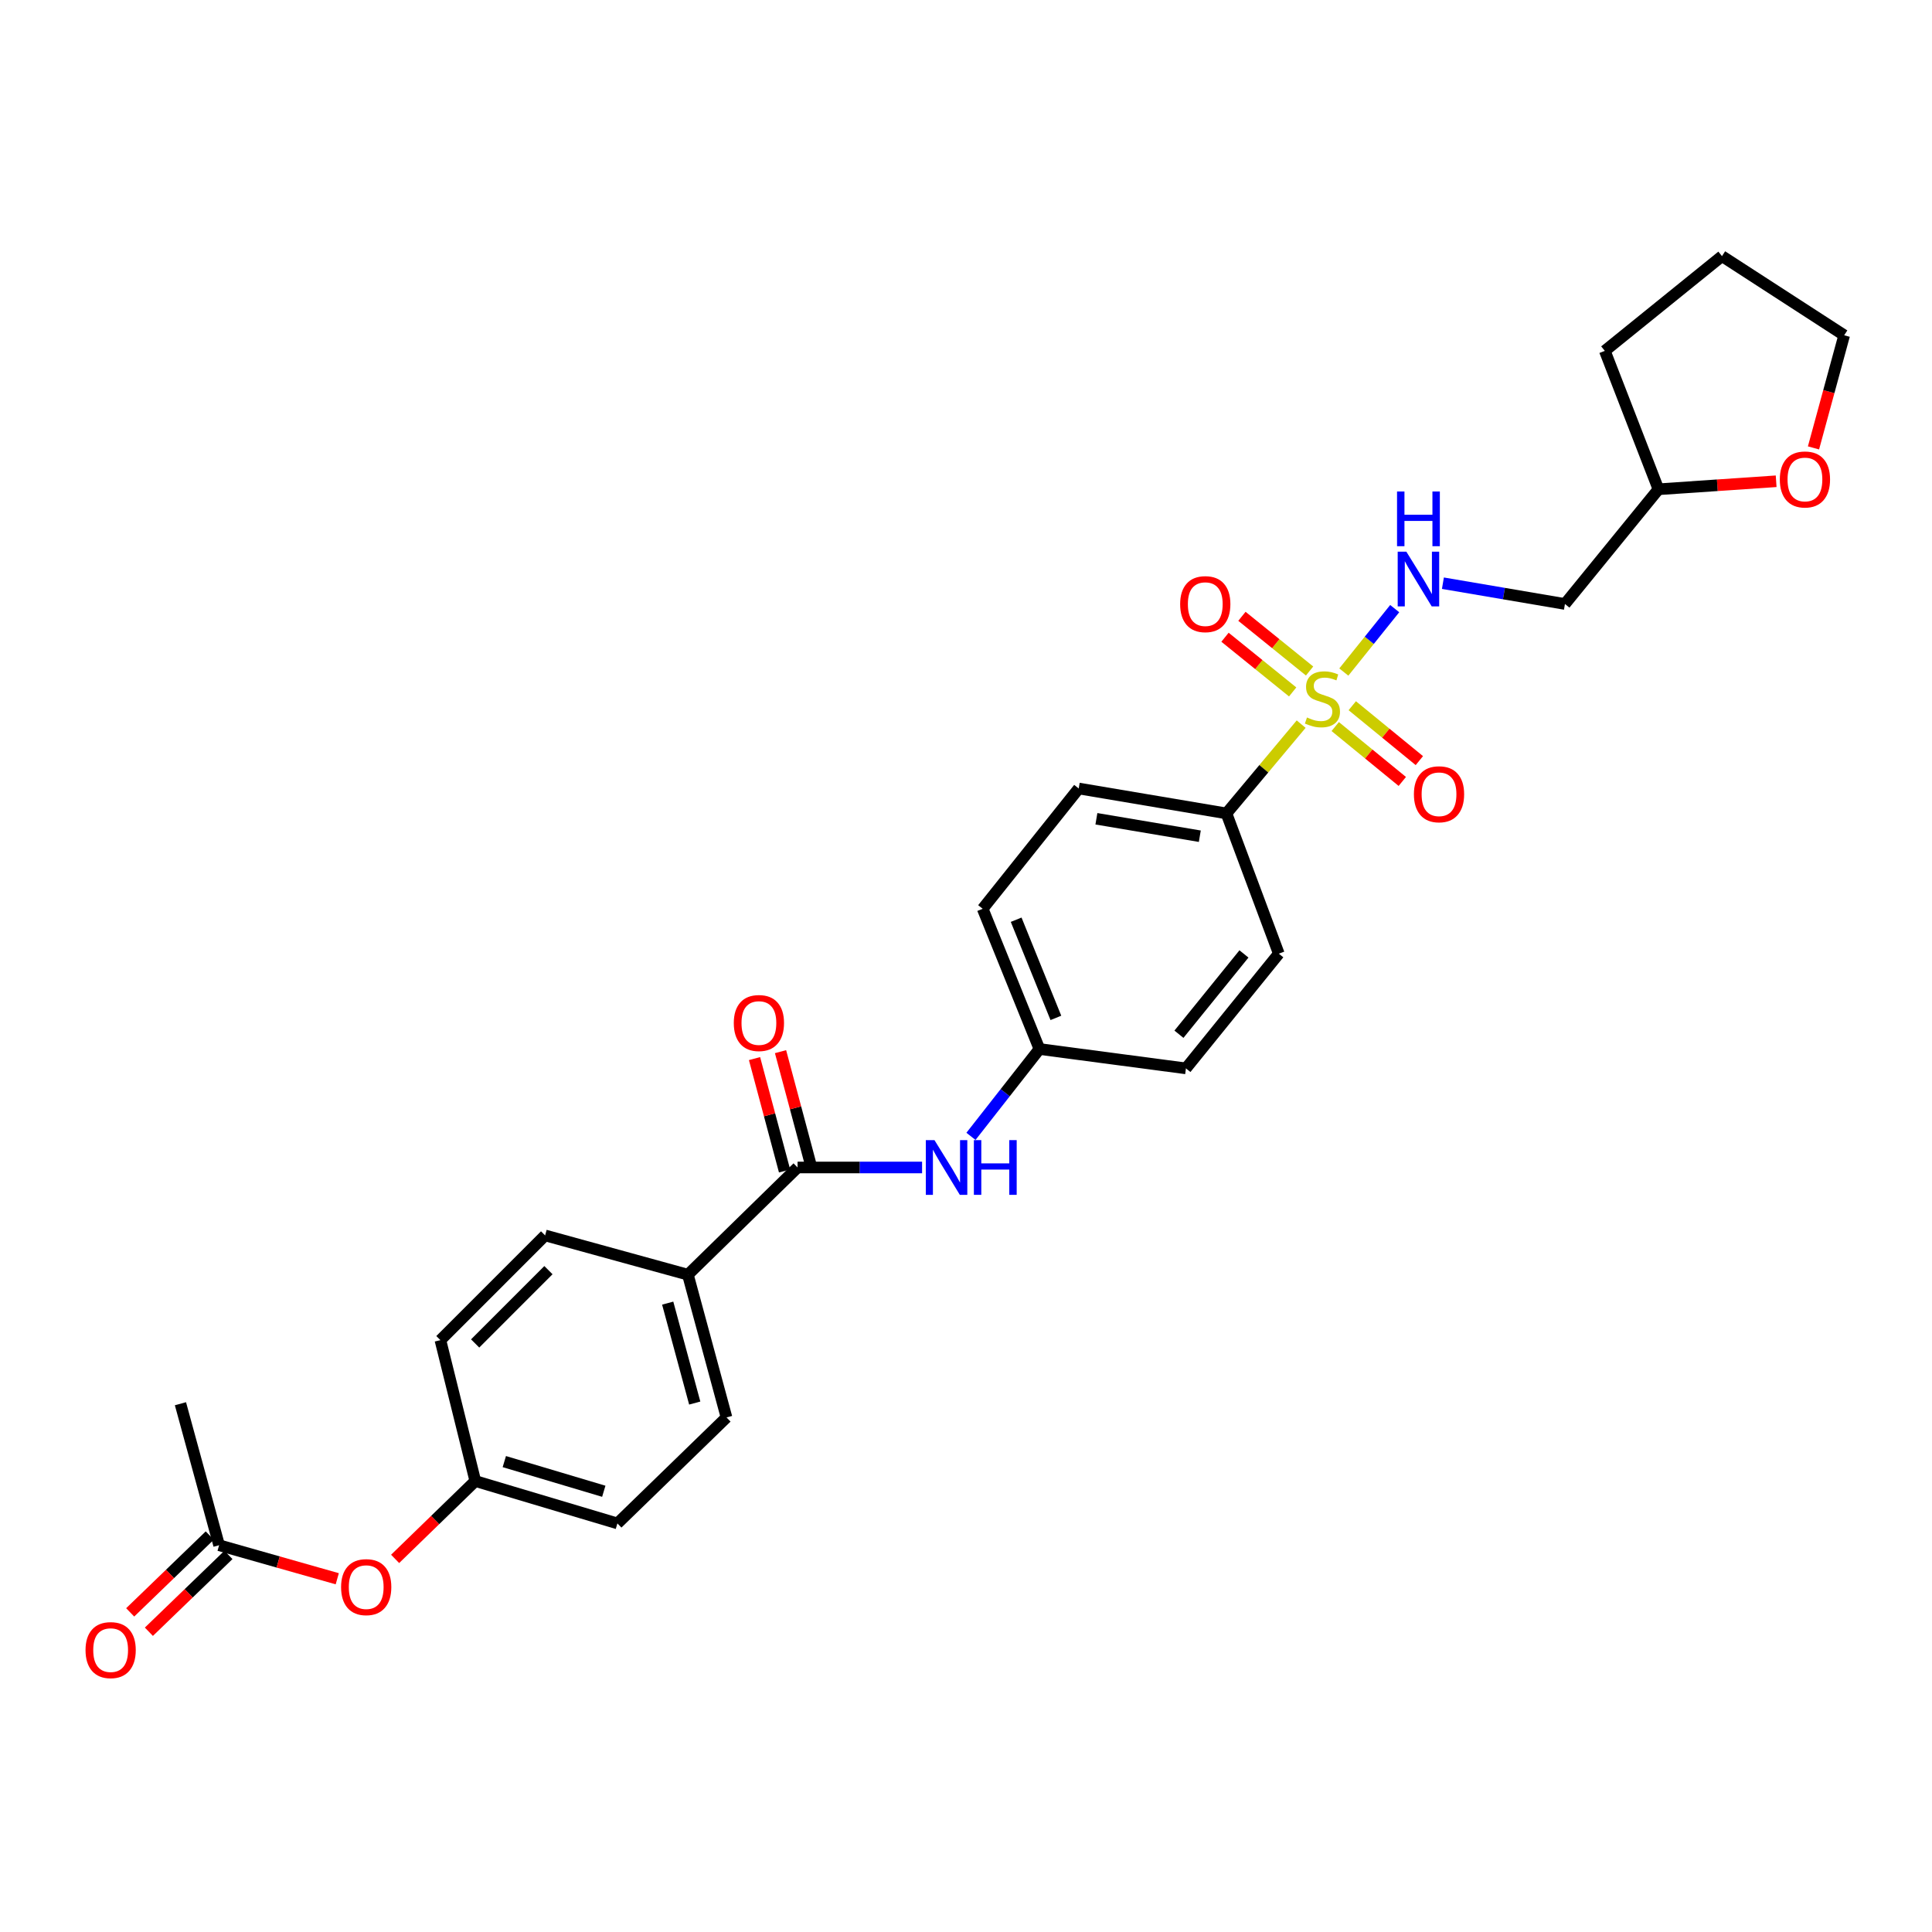 <?xml version='1.0' encoding='iso-8859-1'?>
<svg version='1.1' baseProfile='full'
              xmlns='http://www.w3.org/2000/svg'
                      xmlns:rdkit='http://www.rdkit.org/xml'
                      xmlns:xlink='http://www.w3.org/1999/xlink'
                  xml:space='preserve'
width='1000px' height='1000px' viewBox='0 0 1000 1000'>
<!-- END OF HEADER -->
<rect style='opacity:1.0;fill:#FFFFFF;stroke:none' width='1000' height='1000' x='0' y='0'> </rect>
<path class='bond-1' d='M 695.557,347.852 L 708.728,331.434' style='fill:none;fill-rule:evenodd;stroke:#CCCC00;stroke-width:6px;stroke-linecap:butt;stroke-linejoin:miter;stroke-opacity:1' />
<path class='bond-1' d='M 708.728,331.434 L 721.899,315.017' style='fill:none;fill-rule:evenodd;stroke:#0000FF;stroke-width:6px;stroke-linecap:butt;stroke-linejoin:miter;stroke-opacity:1' />
<path class='bond-2' d='M 673.476,374.808 L 654.142,397.914' style='fill:none;fill-rule:evenodd;stroke:#CCCC00;stroke-width:6px;stroke-linecap:butt;stroke-linejoin:miter;stroke-opacity:1' />
<path class='bond-2' d='M 654.142,397.914 L 634.808,421.02' style='fill:none;fill-rule:evenodd;stroke:#000000;stroke-width:6px;stroke-linecap:butt;stroke-linejoin:miter;stroke-opacity:1' />
<path class='bond-4' d='M 691.108,376.062 L 708.469,390.268' style='fill:none;fill-rule:evenodd;stroke:#CCCC00;stroke-width:6px;stroke-linecap:butt;stroke-linejoin:miter;stroke-opacity:1' />
<path class='bond-4' d='M 708.469,390.268 L 725.829,404.475' style='fill:none;fill-rule:evenodd;stroke:#FF0000;stroke-width:6px;stroke-linecap:butt;stroke-linejoin:miter;stroke-opacity:1' />
<path class='bond-4' d='M 699.933,365.278 L 717.293,379.485' style='fill:none;fill-rule:evenodd;stroke:#CCCC00;stroke-width:6px;stroke-linecap:butt;stroke-linejoin:miter;stroke-opacity:1' />
<path class='bond-4' d='M 717.293,379.485 L 734.654,393.692' style='fill:none;fill-rule:evenodd;stroke:#FF0000;stroke-width:6px;stroke-linecap:butt;stroke-linejoin:miter;stroke-opacity:1' />
<path class='bond-5' d='M 677.842,347.31 L 660.332,333.154' style='fill:none;fill-rule:evenodd;stroke:#CCCC00;stroke-width:6px;stroke-linecap:butt;stroke-linejoin:miter;stroke-opacity:1' />
<path class='bond-5' d='M 660.332,333.154 L 642.821,318.999' style='fill:none;fill-rule:evenodd;stroke:#FF0000;stroke-width:6px;stroke-linecap:butt;stroke-linejoin:miter;stroke-opacity:1' />
<path class='bond-5' d='M 669.082,358.146 L 651.572,343.991' style='fill:none;fill-rule:evenodd;stroke:#CCCC00;stroke-width:6px;stroke-linecap:butt;stroke-linejoin:miter;stroke-opacity:1' />
<path class='bond-5' d='M 651.572,343.991 L 634.061,329.835' style='fill:none;fill-rule:evenodd;stroke:#FF0000;stroke-width:6px;stroke-linecap:butt;stroke-linejoin:miter;stroke-opacity:1' />
<path class='bond-0' d='M 412.819,604.286 L 445.045,604.286' style='fill:none;fill-rule:evenodd;stroke:#000000;stroke-width:6px;stroke-linecap:butt;stroke-linejoin:miter;stroke-opacity:1' />
<path class='bond-0' d='M 445.045,604.286 L 477.27,604.286' style='fill:none;fill-rule:evenodd;stroke:#0000FF;stroke-width:6px;stroke-linecap:butt;stroke-linejoin:miter;stroke-opacity:1' />
<path class='bond-6' d='M 412.819,604.286 L 356.053,659.776' style='fill:none;fill-rule:evenodd;stroke:#000000;stroke-width:6px;stroke-linecap:butt;stroke-linejoin:miter;stroke-opacity:1' />
<path class='bond-8' d='M 419.55,602.487 L 411.777,573.41' style='fill:none;fill-rule:evenodd;stroke:#000000;stroke-width:6px;stroke-linecap:butt;stroke-linejoin:miter;stroke-opacity:1' />
<path class='bond-8' d='M 411.777,573.41 L 404.003,544.334' style='fill:none;fill-rule:evenodd;stroke:#FF0000;stroke-width:6px;stroke-linecap:butt;stroke-linejoin:miter;stroke-opacity:1' />
<path class='bond-8' d='M 406.089,606.086 L 398.315,577.009' style='fill:none;fill-rule:evenodd;stroke:#000000;stroke-width:6px;stroke-linecap:butt;stroke-linejoin:miter;stroke-opacity:1' />
<path class='bond-8' d='M 398.315,577.009 L 390.541,547.932' style='fill:none;fill-rule:evenodd;stroke:#FF0000;stroke-width:6px;stroke-linecap:butt;stroke-linejoin:miter;stroke-opacity:1' />
<path class='bond-9' d='M 746.846,301.862 L 778.431,307.24' style='fill:none;fill-rule:evenodd;stroke:#0000FF;stroke-width:6px;stroke-linecap:butt;stroke-linejoin:miter;stroke-opacity:1' />
<path class='bond-9' d='M 778.431,307.24 L 810.016,312.619' style='fill:none;fill-rule:evenodd;stroke:#000000;stroke-width:6px;stroke-linecap:butt;stroke-linejoin:miter;stroke-opacity:1' />
<path class='bond-13' d='M 634.808,421.02 L 558.34,408.123' style='fill:none;fill-rule:evenodd;stroke:#000000;stroke-width:6px;stroke-linecap:butt;stroke-linejoin:miter;stroke-opacity:1' />
<path class='bond-13' d='M 621.02,432.825 L 567.493,423.797' style='fill:none;fill-rule:evenodd;stroke:#000000;stroke-width:6px;stroke-linecap:butt;stroke-linejoin:miter;stroke-opacity:1' />
<path class='bond-14' d='M 634.808,421.02 L 661.91,493.617' style='fill:none;fill-rule:evenodd;stroke:#000000;stroke-width:6px;stroke-linecap:butt;stroke-linejoin:miter;stroke-opacity:1' />
<path class='bond-3' d='M 502.568,588.179 L 520.289,565.577' style='fill:none;fill-rule:evenodd;stroke:#0000FF;stroke-width:6px;stroke-linecap:butt;stroke-linejoin:miter;stroke-opacity:1' />
<path class='bond-3' d='M 520.289,565.577 L 538.011,542.975' style='fill:none;fill-rule:evenodd;stroke:#000000;stroke-width:6px;stroke-linecap:butt;stroke-linejoin:miter;stroke-opacity:1' />
<path class='bond-15' d='M 356.053,659.776 L 376.041,733.666' style='fill:none;fill-rule:evenodd;stroke:#000000;stroke-width:6px;stroke-linecap:butt;stroke-linejoin:miter;stroke-opacity:1' />
<path class='bond-15' d='M 345.6,674.498 L 359.592,726.221' style='fill:none;fill-rule:evenodd;stroke:#000000;stroke-width:6px;stroke-linecap:butt;stroke-linejoin:miter;stroke-opacity:1' />
<path class='bond-16' d='M 356.053,659.776 L 282.147,639.447' style='fill:none;fill-rule:evenodd;stroke:#000000;stroke-width:6px;stroke-linecap:butt;stroke-linejoin:miter;stroke-opacity:1' />
<path class='bond-7' d='M 113.41,799.807 L 143.989,808.485' style='fill:none;fill-rule:evenodd;stroke:#000000;stroke-width:6px;stroke-linecap:butt;stroke-linejoin:miter;stroke-opacity:1' />
<path class='bond-7' d='M 143.989,808.485 L 174.567,817.163' style='fill:none;fill-rule:evenodd;stroke:#FF0000;stroke-width:6px;stroke-linecap:butt;stroke-linejoin:miter;stroke-opacity:1' />
<path class='bond-11' d='M 108.571,794.795 L 87.977,814.68' style='fill:none;fill-rule:evenodd;stroke:#000000;stroke-width:6px;stroke-linecap:butt;stroke-linejoin:miter;stroke-opacity:1' />
<path class='bond-11' d='M 87.977,814.68 L 67.382,834.564' style='fill:none;fill-rule:evenodd;stroke:#FF0000;stroke-width:6px;stroke-linecap:butt;stroke-linejoin:miter;stroke-opacity:1' />
<path class='bond-11' d='M 118.25,804.82 L 97.655,824.704' style='fill:none;fill-rule:evenodd;stroke:#000000;stroke-width:6px;stroke-linecap:butt;stroke-linejoin:miter;stroke-opacity:1' />
<path class='bond-11' d='M 97.655,824.704 L 77.061,844.588' style='fill:none;fill-rule:evenodd;stroke:#FF0000;stroke-width:6px;stroke-linecap:butt;stroke-linejoin:miter;stroke-opacity:1' />
<path class='bond-24' d='M 113.41,799.807 L 93.399,726.567' style='fill:none;fill-rule:evenodd;stroke:#000000;stroke-width:6px;stroke-linecap:butt;stroke-linejoin:miter;stroke-opacity:1' />
<path class='bond-19' d='M 810.016,312.619 L 858.414,253.243' style='fill:none;fill-rule:evenodd;stroke:#000000;stroke-width:6px;stroke-linecap:butt;stroke-linejoin:miter;stroke-opacity:1' />
<path class='bond-10' d='M 204.514,806.881 L 225.266,786.731' style='fill:none;fill-rule:evenodd;stroke:#FF0000;stroke-width:6px;stroke-linecap:butt;stroke-linejoin:miter;stroke-opacity:1' />
<path class='bond-10' d='M 225.266,786.731 L 246.018,766.582' style='fill:none;fill-rule:evenodd;stroke:#000000;stroke-width:6px;stroke-linecap:butt;stroke-linejoin:miter;stroke-opacity:1' />
<path class='bond-12' d='M 919.333,249.101 L 888.873,251.172' style='fill:none;fill-rule:evenodd;stroke:#FF0000;stroke-width:6px;stroke-linecap:butt;stroke-linejoin:miter;stroke-opacity:1' />
<path class='bond-12' d='M 888.873,251.172 L 858.414,253.243' style='fill:none;fill-rule:evenodd;stroke:#000000;stroke-width:6px;stroke-linecap:butt;stroke-linejoin:miter;stroke-opacity:1' />
<path class='bond-25' d='M 938.661,231.836 L 946.603,202.687' style='fill:none;fill-rule:evenodd;stroke:#FF0000;stroke-width:6px;stroke-linecap:butt;stroke-linejoin:miter;stroke-opacity:1' />
<path class='bond-25' d='M 946.603,202.687 L 954.545,173.539' style='fill:none;fill-rule:evenodd;stroke:#000000;stroke-width:6px;stroke-linecap:butt;stroke-linejoin:miter;stroke-opacity:1' />
<path class='bond-20' d='M 558.34,408.123 L 508.641,470.386' style='fill:none;fill-rule:evenodd;stroke:#000000;stroke-width:6px;stroke-linecap:butt;stroke-linejoin:miter;stroke-opacity:1' />
<path class='bond-21' d='M 661.91,493.617 L 613.837,552.993' style='fill:none;fill-rule:evenodd;stroke:#000000;stroke-width:6px;stroke-linecap:butt;stroke-linejoin:miter;stroke-opacity:1' />
<path class='bond-21' d='M 643.869,493.755 L 610.218,535.318' style='fill:none;fill-rule:evenodd;stroke:#000000;stroke-width:6px;stroke-linecap:butt;stroke-linejoin:miter;stroke-opacity:1' />
<path class='bond-22' d='M 376.041,733.666 L 319.568,788.521' style='fill:none;fill-rule:evenodd;stroke:#000000;stroke-width:6px;stroke-linecap:butt;stroke-linejoin:miter;stroke-opacity:1' />
<path class='bond-23' d='M 282.147,639.447 L 227.95,693.651' style='fill:none;fill-rule:evenodd;stroke:#000000;stroke-width:6px;stroke-linecap:butt;stroke-linejoin:miter;stroke-opacity:1' />
<path class='bond-23' d='M 283.871,657.43 L 245.933,695.373' style='fill:none;fill-rule:evenodd;stroke:#000000;stroke-width:6px;stroke-linecap:butt;stroke-linejoin:miter;stroke-opacity:1' />
<path class='bond-17' d='M 538.011,542.975 L 613.837,552.993' style='fill:none;fill-rule:evenodd;stroke:#000000;stroke-width:6px;stroke-linecap:butt;stroke-linejoin:miter;stroke-opacity:1' />
<path class='bond-28' d='M 538.011,542.975 L 508.641,470.386' style='fill:none;fill-rule:evenodd;stroke:#000000;stroke-width:6px;stroke-linecap:butt;stroke-linejoin:miter;stroke-opacity:1' />
<path class='bond-28' d='M 546.523,526.861 L 525.963,476.048' style='fill:none;fill-rule:evenodd;stroke:#000000;stroke-width:6px;stroke-linecap:butt;stroke-linejoin:miter;stroke-opacity:1' />
<path class='bond-18' d='M 246.018,766.582 L 227.95,693.651' style='fill:none;fill-rule:evenodd;stroke:#000000;stroke-width:6px;stroke-linecap:butt;stroke-linejoin:miter;stroke-opacity:1' />
<path class='bond-30' d='M 246.018,766.582 L 319.568,788.521' style='fill:none;fill-rule:evenodd;stroke:#000000;stroke-width:6px;stroke-linecap:butt;stroke-linejoin:miter;stroke-opacity:1' />
<path class='bond-30' d='M 261.034,756.52 L 312.519,771.877' style='fill:none;fill-rule:evenodd;stroke:#000000;stroke-width:6px;stroke-linecap:butt;stroke-linejoin:miter;stroke-opacity:1' />
<path class='bond-26' d='M 858.414,253.243 L 830.654,181.613' style='fill:none;fill-rule:evenodd;stroke:#000000;stroke-width:6px;stroke-linecap:butt;stroke-linejoin:miter;stroke-opacity:1' />
<path class='bond-29' d='M 954.545,173.539 L 891.299,132.572' style='fill:none;fill-rule:evenodd;stroke:#000000;stroke-width:6px;stroke-linecap:butt;stroke-linejoin:miter;stroke-opacity:1' />
<path class='bond-27' d='M 830.654,181.613 L 891.299,132.572' style='fill:none;fill-rule:evenodd;stroke:#000000;stroke-width:6px;stroke-linecap:butt;stroke-linejoin:miter;stroke-opacity:1' />
<path  class='atom-0' d='M 676.491 371.364
Q 676.811 371.484, 678.131 372.044
Q 679.451 372.604, 680.891 372.964
Q 682.371 373.284, 683.811 373.284
Q 686.491 373.284, 688.051 372.004
Q 689.611 370.684, 689.611 368.404
Q 689.611 366.844, 688.811 365.884
Q 688.051 364.924, 686.851 364.404
Q 685.651 363.884, 683.651 363.284
Q 681.131 362.524, 679.611 361.804
Q 678.131 361.084, 677.051 359.564
Q 676.011 358.044, 676.011 355.484
Q 676.011 351.924, 678.411 349.724
Q 680.851 347.524, 685.651 347.524
Q 688.931 347.524, 692.651 349.084
L 691.731 352.164
Q 688.331 350.764, 685.771 350.764
Q 683.011 350.764, 681.491 351.924
Q 679.971 353.044, 680.011 355.004
Q 680.011 356.524, 680.771 357.444
Q 681.571 358.364, 682.691 358.884
Q 683.851 359.404, 685.771 360.004
Q 688.331 360.804, 689.851 361.604
Q 691.371 362.404, 692.451 364.044
Q 693.571 365.644, 693.571 368.404
Q 693.571 372.324, 690.931 374.444
Q 688.331 376.524, 683.971 376.524
Q 681.451 376.524, 679.531 375.964
Q 677.651 375.444, 675.411 374.524
L 676.491 371.364
' fill='#CCCC00'/>
<path  class='atom-2' d='M 727.923 285.546
L 737.203 300.546
Q 738.123 302.026, 739.603 304.706
Q 741.083 307.386, 741.163 307.546
L 741.163 285.546
L 744.923 285.546
L 744.923 313.866
L 741.043 313.866
L 731.083 297.466
Q 729.923 295.546, 728.683 293.346
Q 727.483 291.146, 727.123 290.466
L 727.123 313.866
L 723.443 313.866
L 723.443 285.546
L 727.923 285.546
' fill='#0000FF'/>
<path  class='atom-2' d='M 723.103 254.394
L 726.943 254.394
L 726.943 266.434
L 741.423 266.434
L 741.423 254.394
L 745.263 254.394
L 745.263 282.714
L 741.423 282.714
L 741.423 269.634
L 726.943 269.634
L 726.943 282.714
L 723.103 282.714
L 723.103 254.394
' fill='#0000FF'/>
<path  class='atom-4' d='M 483.678 590.126
L 492.958 605.126
Q 493.878 606.606, 495.358 609.286
Q 496.838 611.966, 496.918 612.126
L 496.918 590.126
L 500.678 590.126
L 500.678 618.446
L 496.798 618.446
L 486.838 602.046
Q 485.678 600.126, 484.438 597.926
Q 483.238 595.726, 482.878 595.046
L 482.878 618.446
L 479.198 618.446
L 479.198 590.126
L 483.678 590.126
' fill='#0000FF'/>
<path  class='atom-4' d='M 504.078 590.126
L 507.918 590.126
L 507.918 602.166
L 522.398 602.166
L 522.398 590.126
L 526.238 590.126
L 526.238 618.446
L 522.398 618.446
L 522.398 605.366
L 507.918 605.366
L 507.918 618.446
L 504.078 618.446
L 504.078 590.126
' fill='#0000FF'/>
<path  class='atom-5' d='M 731.835 411.106
Q 731.835 404.306, 735.195 400.506
Q 738.555 396.706, 744.835 396.706
Q 751.115 396.706, 754.475 400.506
Q 757.835 404.306, 757.835 411.106
Q 757.835 417.986, 754.435 421.906
Q 751.035 425.786, 744.835 425.786
Q 738.595 425.786, 735.195 421.906
Q 731.835 418.026, 731.835 411.106
M 744.835 422.586
Q 749.155 422.586, 751.475 419.706
Q 753.835 416.786, 753.835 411.106
Q 753.835 405.546, 751.475 402.746
Q 749.155 399.906, 744.835 399.906
Q 740.515 399.906, 738.155 402.706
Q 735.835 405.506, 735.835 411.106
Q 735.835 416.826, 738.155 419.706
Q 740.515 422.586, 744.835 422.586
' fill='#FF0000'/>
<path  class='atom-6' d='M 610.846 312.699
Q 610.846 305.899, 614.206 302.099
Q 617.566 298.299, 623.846 298.299
Q 630.126 298.299, 633.486 302.099
Q 636.846 305.899, 636.846 312.699
Q 636.846 319.579, 633.446 323.499
Q 630.046 327.379, 623.846 327.379
Q 617.606 327.379, 614.206 323.499
Q 610.846 319.619, 610.846 312.699
M 623.846 324.179
Q 628.166 324.179, 630.486 321.299
Q 632.846 318.379, 632.846 312.699
Q 632.846 307.139, 630.486 304.339
Q 628.166 301.499, 623.846 301.499
Q 619.526 301.499, 617.166 304.299
Q 614.846 307.099, 614.846 312.699
Q 614.846 318.419, 617.166 321.299
Q 619.526 324.179, 623.846 324.179
' fill='#FF0000'/>
<path  class='atom-9' d='M 379.808 529.516
Q 379.808 522.716, 383.168 518.916
Q 386.528 515.116, 392.808 515.116
Q 399.088 515.116, 402.448 518.916
Q 405.808 522.716, 405.808 529.516
Q 405.808 536.396, 402.408 540.316
Q 399.008 544.196, 392.808 544.196
Q 386.568 544.196, 383.168 540.316
Q 379.808 536.436, 379.808 529.516
M 392.808 540.996
Q 397.128 540.996, 399.448 538.116
Q 401.808 535.196, 401.808 529.516
Q 401.808 523.956, 399.448 521.156
Q 397.128 518.316, 392.808 518.316
Q 388.488 518.316, 386.128 521.116
Q 383.808 523.916, 383.808 529.516
Q 383.808 535.236, 386.128 538.116
Q 388.488 540.996, 392.808 540.996
' fill='#FF0000'/>
<path  class='atom-11' d='M 176.546 821.493
Q 176.546 814.693, 179.906 810.893
Q 183.266 807.093, 189.546 807.093
Q 195.826 807.093, 199.186 810.893
Q 202.546 814.693, 202.546 821.493
Q 202.546 828.373, 199.146 832.293
Q 195.746 836.173, 189.546 836.173
Q 183.306 836.173, 179.906 832.293
Q 176.546 828.413, 176.546 821.493
M 189.546 832.973
Q 193.866 832.973, 196.186 830.093
Q 198.546 827.173, 198.546 821.493
Q 198.546 815.933, 196.186 813.133
Q 193.866 810.293, 189.546 810.293
Q 185.226 810.293, 182.866 813.093
Q 180.546 815.893, 180.546 821.493
Q 180.546 827.213, 182.866 830.093
Q 185.226 832.973, 189.546 832.973
' fill='#FF0000'/>
<path  class='atom-12' d='M 44.271 854.092
Q 44.271 847.292, 47.631 843.492
Q 50.991 839.692, 57.271 839.692
Q 63.551 839.692, 66.911 843.492
Q 70.271 847.292, 70.271 854.092
Q 70.271 860.972, 66.871 864.892
Q 63.471 868.772, 57.271 868.772
Q 51.031 868.772, 47.631 864.892
Q 44.271 861.012, 44.271 854.092
M 57.271 865.572
Q 61.591 865.572, 63.911 862.692
Q 66.271 859.772, 66.271 854.092
Q 66.271 848.532, 63.911 845.732
Q 61.591 842.892, 57.271 842.892
Q 52.951 842.892, 50.591 845.692
Q 48.271 848.492, 48.271 854.092
Q 48.271 859.812, 50.591 862.692
Q 52.951 865.572, 57.271 865.572
' fill='#FF0000'/>
<path  class='atom-13' d='M 921.232 248.167
Q 921.232 241.367, 924.592 237.567
Q 927.952 233.767, 934.232 233.767
Q 940.512 233.767, 943.872 237.567
Q 947.232 241.367, 947.232 248.167
Q 947.232 255.047, 943.832 258.967
Q 940.432 262.847, 934.232 262.847
Q 927.992 262.847, 924.592 258.967
Q 921.232 255.087, 921.232 248.167
M 934.232 259.647
Q 938.552 259.647, 940.872 256.767
Q 943.232 253.847, 943.232 248.167
Q 943.232 242.607, 940.872 239.807
Q 938.552 236.967, 934.232 236.967
Q 929.912 236.967, 927.552 239.767
Q 925.232 242.567, 925.232 248.167
Q 925.232 253.887, 927.552 256.767
Q 929.912 259.647, 934.232 259.647
' fill='#FF0000'/>
</svg>

